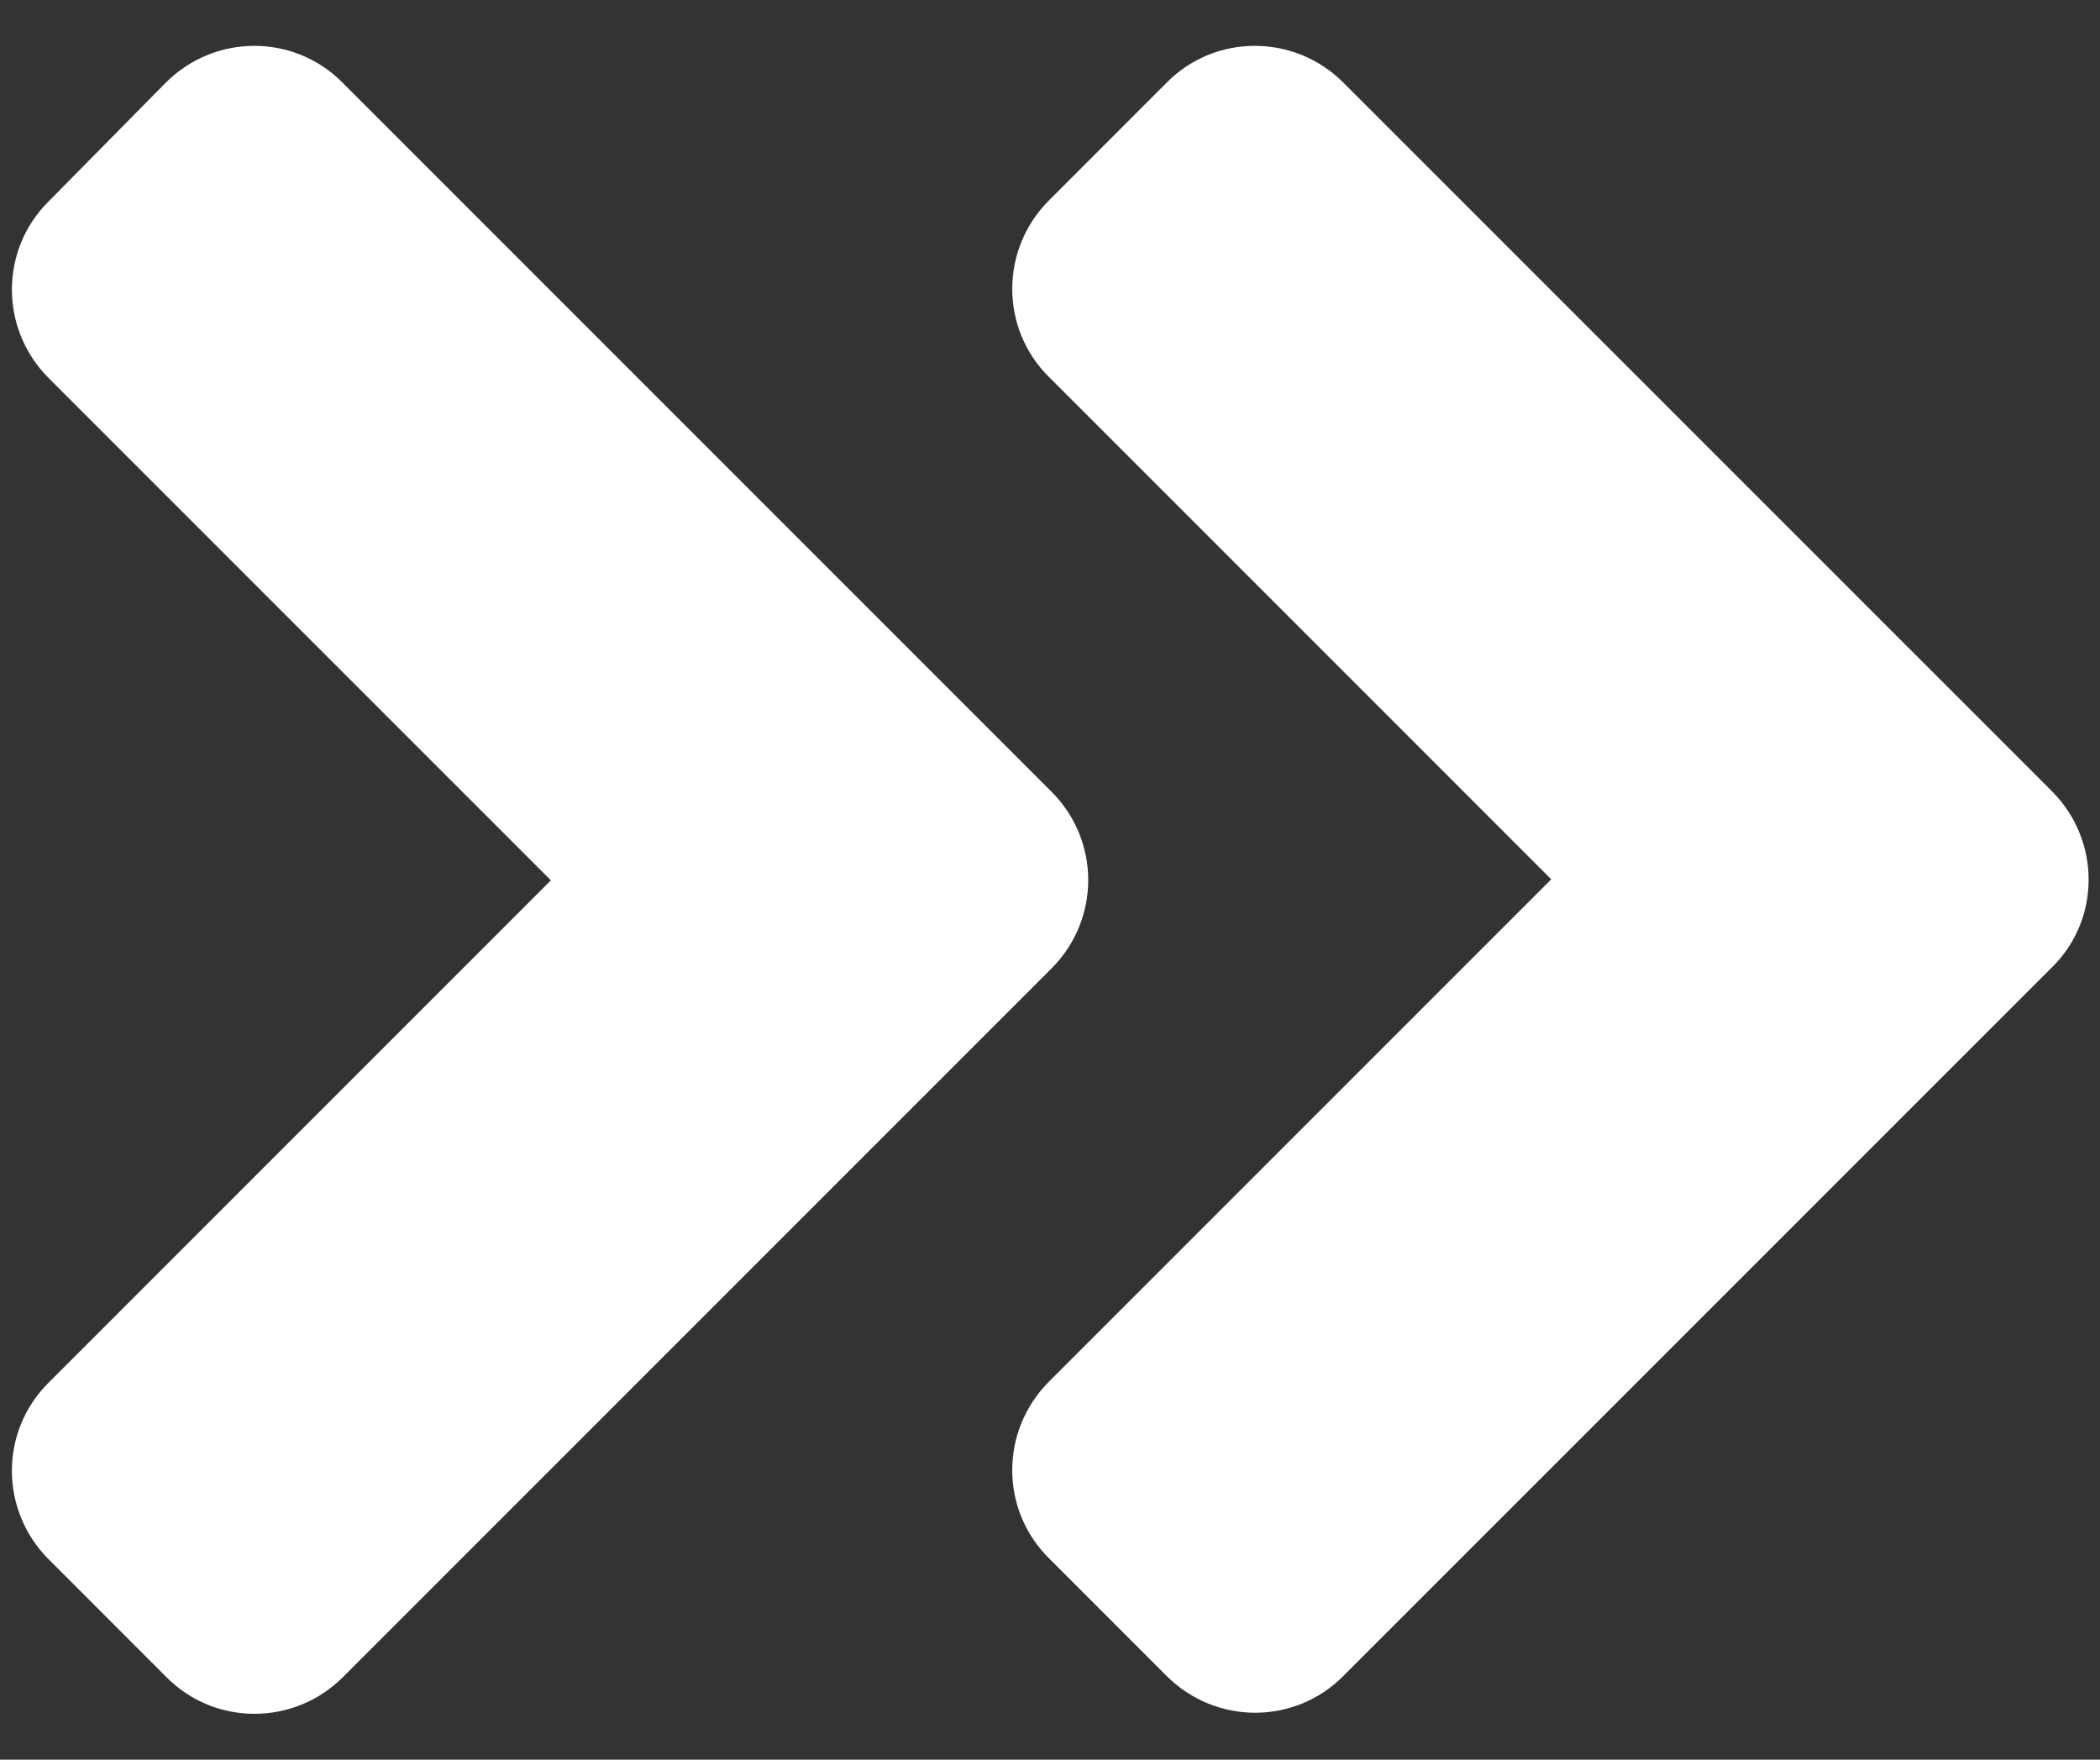 <?xml version="1.0" encoding="UTF-8"?> <svg xmlns="http://www.w3.org/2000/svg" width="37" height="31" viewBox="0 0 37 31" fill="none"><rect x="0" y="0" width="37" height="31" fill="#333333" stroke="none"/> <path d="M18.527 17.061L6.043 29.545C5.18 30.408 3.785 30.408 2.931 29.545L0.857 27.47C-0.006 26.607 -0.006 25.212 0.857 24.358L9.706 15.509L0.857 6.66C-0.006 5.797 -0.006 4.402 0.857 3.548L2.922 1.455C3.785 0.592 5.18 0.592 6.034 1.455L18.518 13.939C19.39 14.802 19.39 16.198 18.527 17.061ZM36.153 13.939L23.668 1.455C22.805 0.592 21.41 0.592 20.556 1.455L18.482 3.53C17.619 4.393 17.619 5.788 18.482 6.642L27.331 15.491L18.482 24.34C17.619 25.203 17.619 26.598 18.482 27.452L20.556 29.526C21.419 30.389 22.814 30.389 23.668 29.526L36.153 17.042C37.015 16.198 37.015 14.802 36.153 13.939Z" fill="white"></path> </svg> 